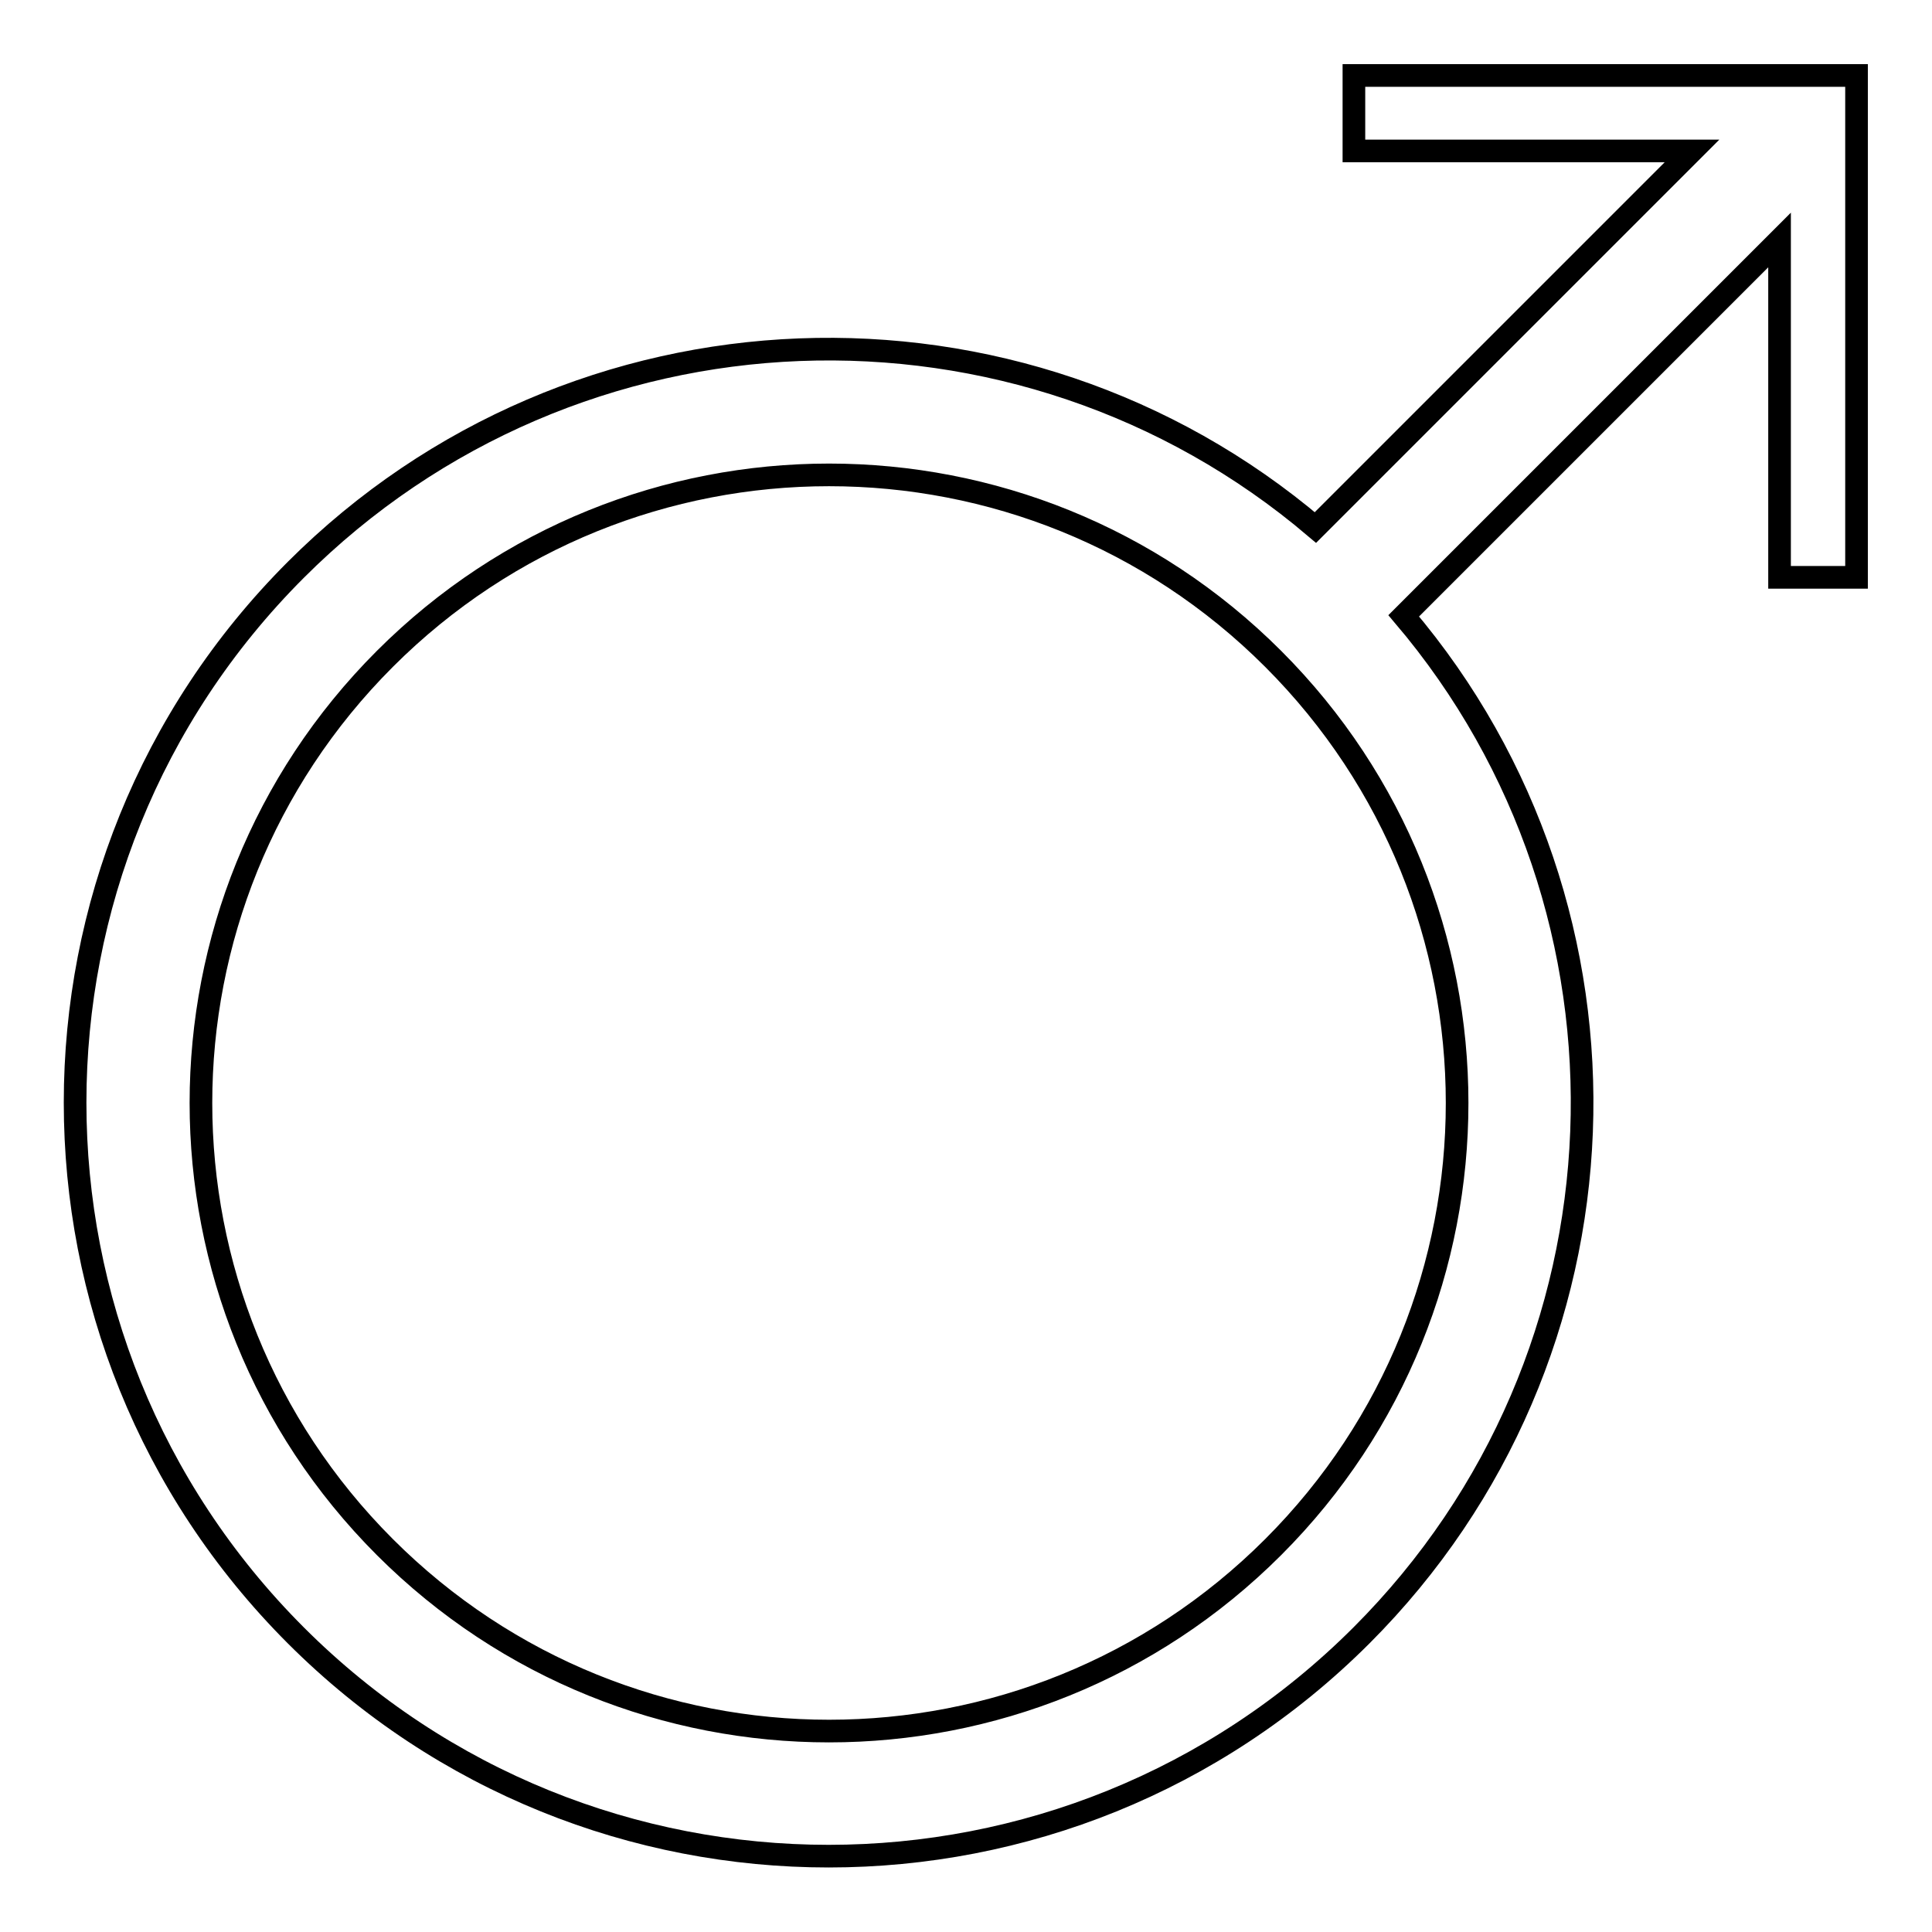 <?xml version="1.0" encoding="utf-8"?>
<!-- Svg Vector Icons : http://www.onlinewebfonts.com/icon -->
<!DOCTYPE svg PUBLIC "-//W3C//DTD SVG 1.1//EN" "http://www.w3.org/Graphics/SVG/1.1/DTD/svg11.dtd">
<svg version="1.1" xmlns="http://www.w3.org/2000/svg" xmlns:xlink="http://www.w3.org/1999/xlink" x="0px" y="0px" viewBox="0 0 256 256" enable-background="new 0 0 256 256" xml:space="preserve">
<g><g><path stroke-width="3" fill-opacity="0" stroke="#000000"  d="M179.4,10v10h44.8l-49.9,49.9c-39.2-33.3-98.1-31.4-135.1,5.6c-39,39-39,102.2,0,141.2c39,39,102.2,39,141.2,0c37-37,38.9-95.9,5.6-135.1l49.8-49.8v44.7H246V10H179.4z M168.7,205c-32.5,32.5-85.2,32.5-117.7,0c-32.5-32.5-32.5-85.2,0-117.7c32.5-32.5,85.2-32.5,117.7,0C201.2,119.8,201.2,172.5,168.7,205z"/></g></g>
</svg>